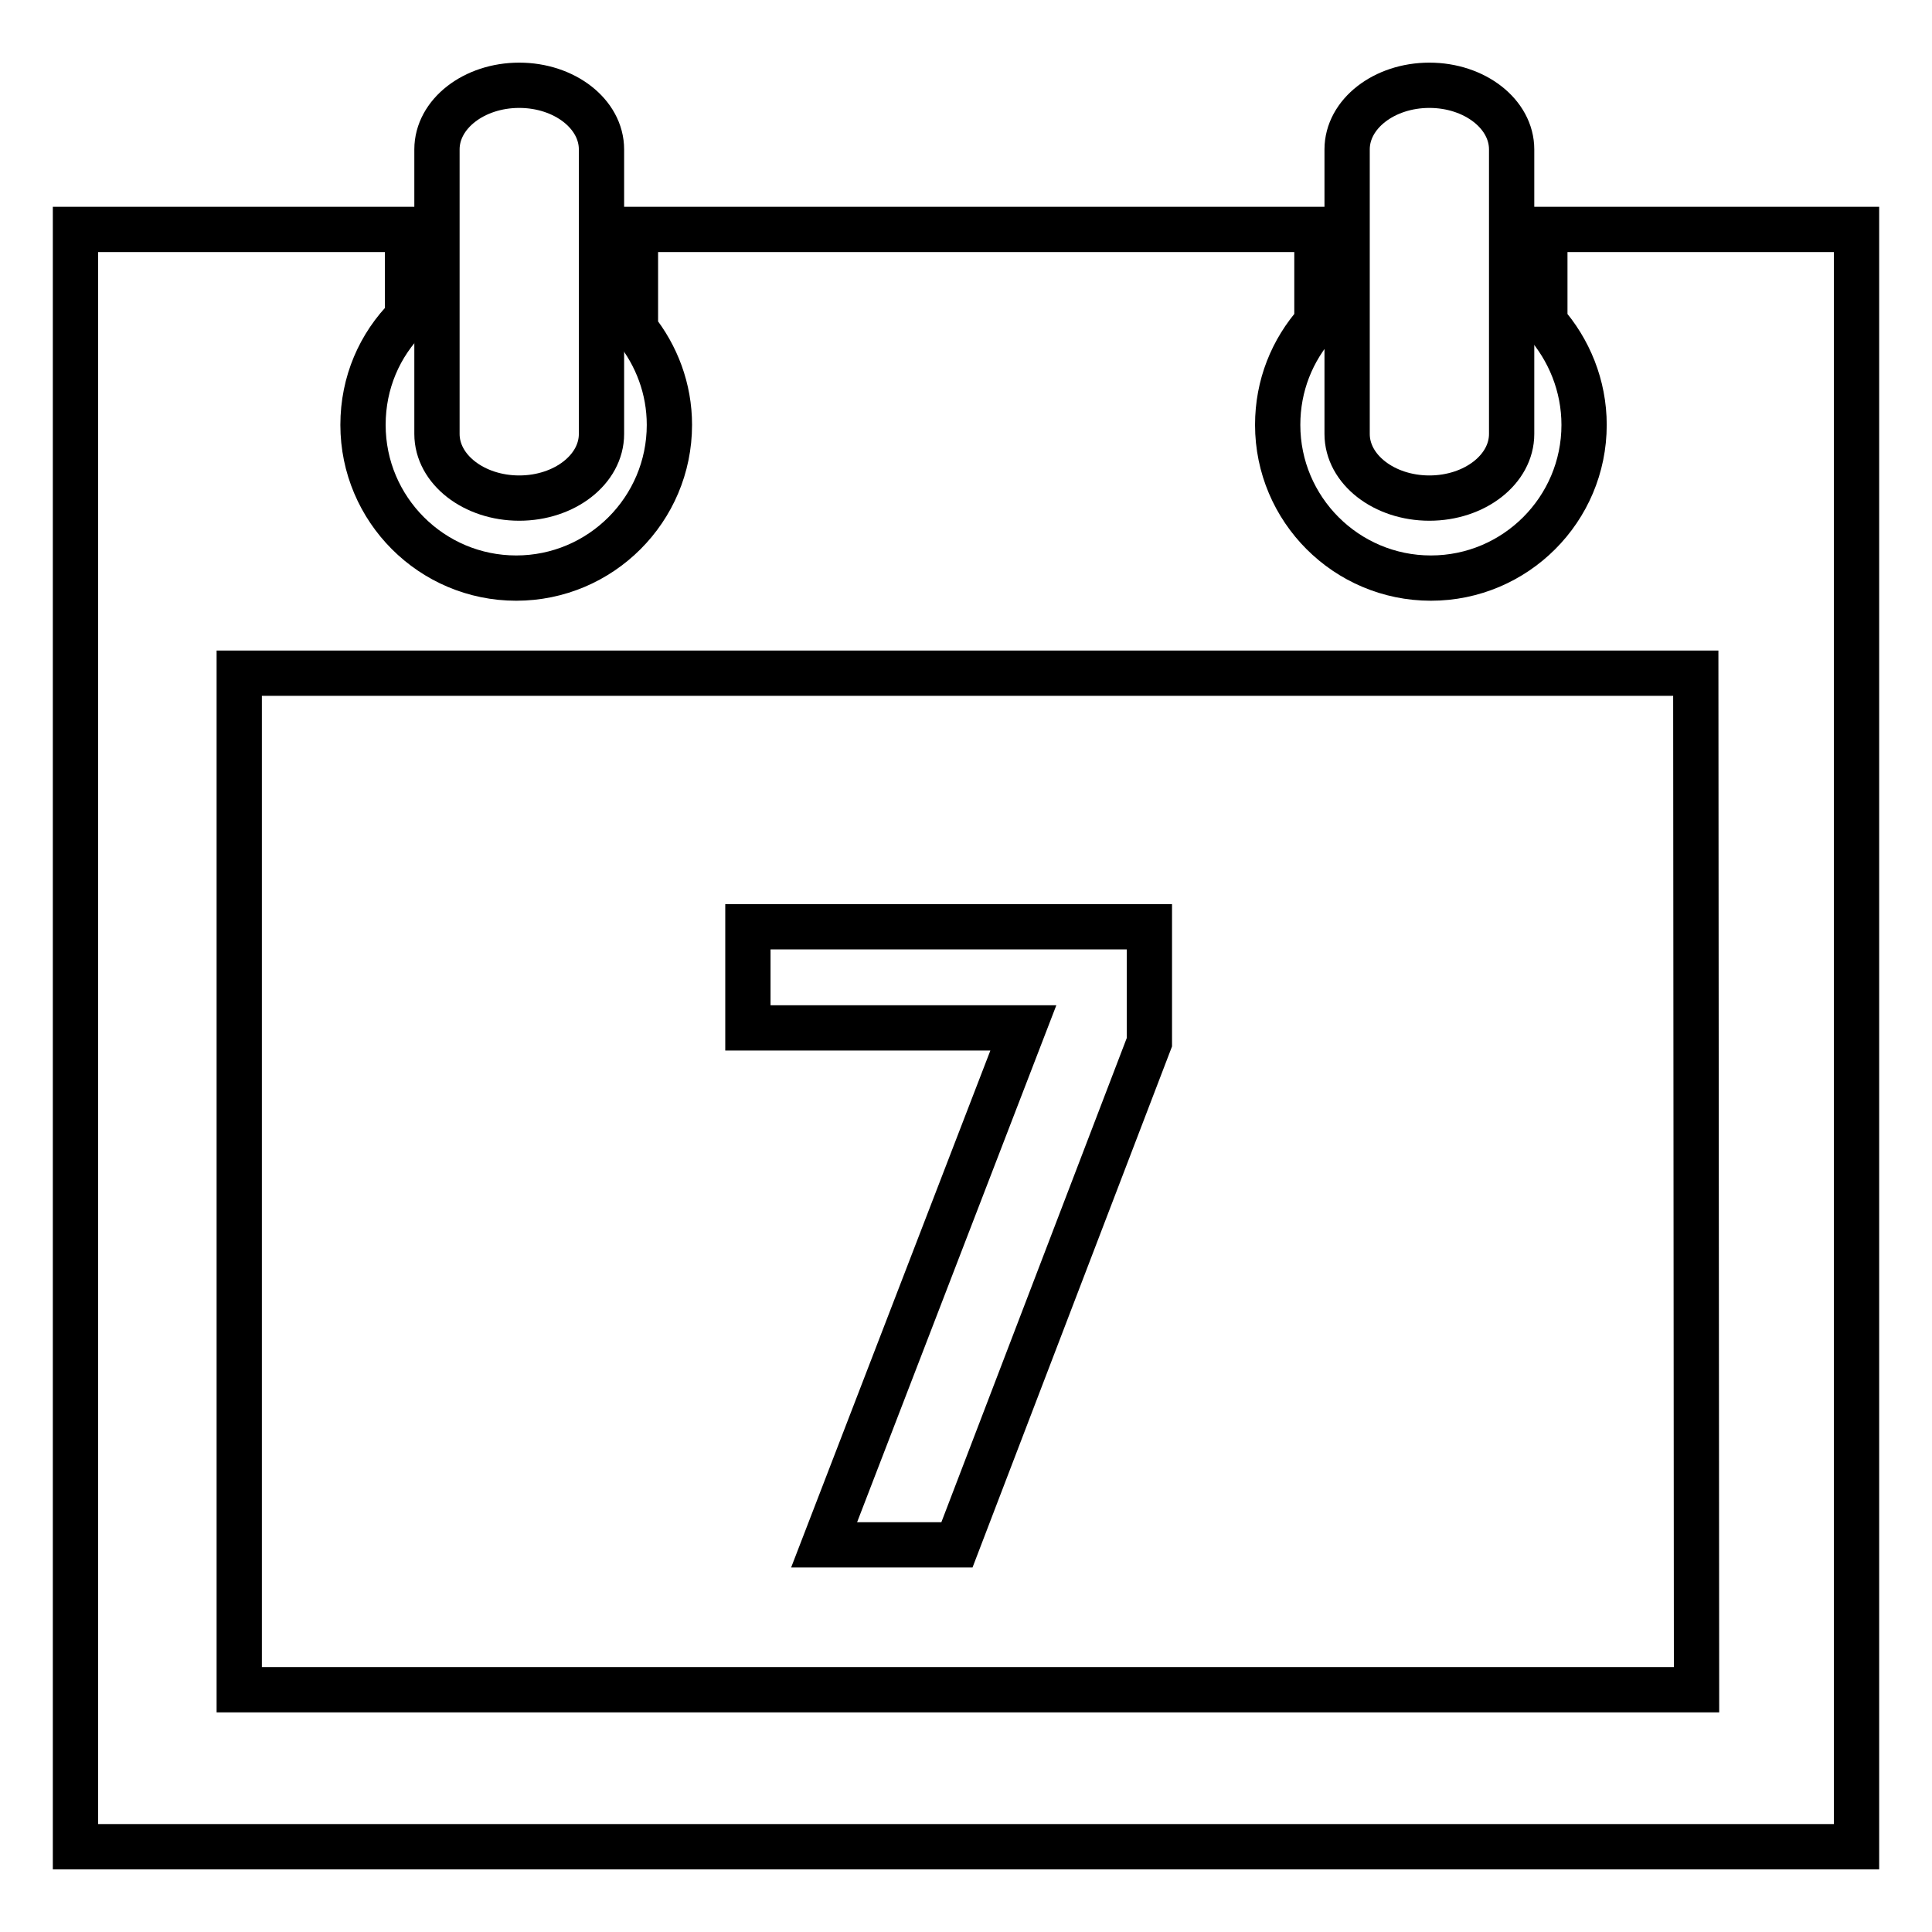 <?xml version="1.0" encoding="utf-8"?>
<!-- Svg Vector Icons : http://www.onlinewebfonts.com/icon -->
<!DOCTYPE svg PUBLIC "-//W3C//DTD SVG 1.1//EN" "http://www.w3.org/Graphics/SVG/1.1/DTD/svg11.dtd">
<svg version="1.1" xmlns="http://www.w3.org/2000/svg" xmlns:xlink="http://www.w3.org/1999/xlink" x="0px" y="0px" viewBox="0 0 256 256" enable-background="new 0 0 256 256" xml:space="preserve">
<g><g><path stroke-width="6" fill-opacity="0" stroke="#000000"  d="M200.3,57.5c0,4.7-4.9,8.5-10.9,8.5l0,0c-6,0-10.9-3.8-10.9-8.5V19.8c0-4.7,4.9-8.5,10.9-8.5l0,0c6,0,10.9,3.8,10.9,8.5V57.5z"/><path stroke-width="6" fill-opacity="0" stroke="#000000"  d="M79.7,57.5c0,4.7-4.9,8.5-10.9,8.5l0,0c-6,0-10.9-3.8-10.9-8.5V19.8c0-4.7,4.9-8.5,10.9-8.5l0,0c6,0,10.9,3.8,10.9,8.5V57.5z"/><path stroke-width="6" fill-opacity="0" stroke="#000000"  d="M204.7,30.4v12.3c3.2,3.6,5.2,8.4,5.2,13.6c0,11.2-9.1,20.3-20.3,20.3s-20.3-9.1-20.3-20.3c0-5.2,1.9-9.9,5.2-13.6V30.4H84.2v13.2c2.8,3.5,4.5,7.9,4.5,12.7c0,11.2-9.1,20.3-20.3,20.3c-11.2,0-20.3-9.1-20.3-20.3c0-5.6,2.2-10.6,5.9-14.3V30.4H10v214.3h236V30.4H204.7z M224.8,223.9H31.7V89.2h193L224.8,223.9L224.8,223.9z"/><path stroke-width="6" fill-opacity="0" stroke="#000000"  d="M152.3,122.8v15.3l-25.5,66.6h-17.6l26.4-68.5H99.1v-13.4L152.3,122.8L152.3,122.8z"/></g></g>
</svg>